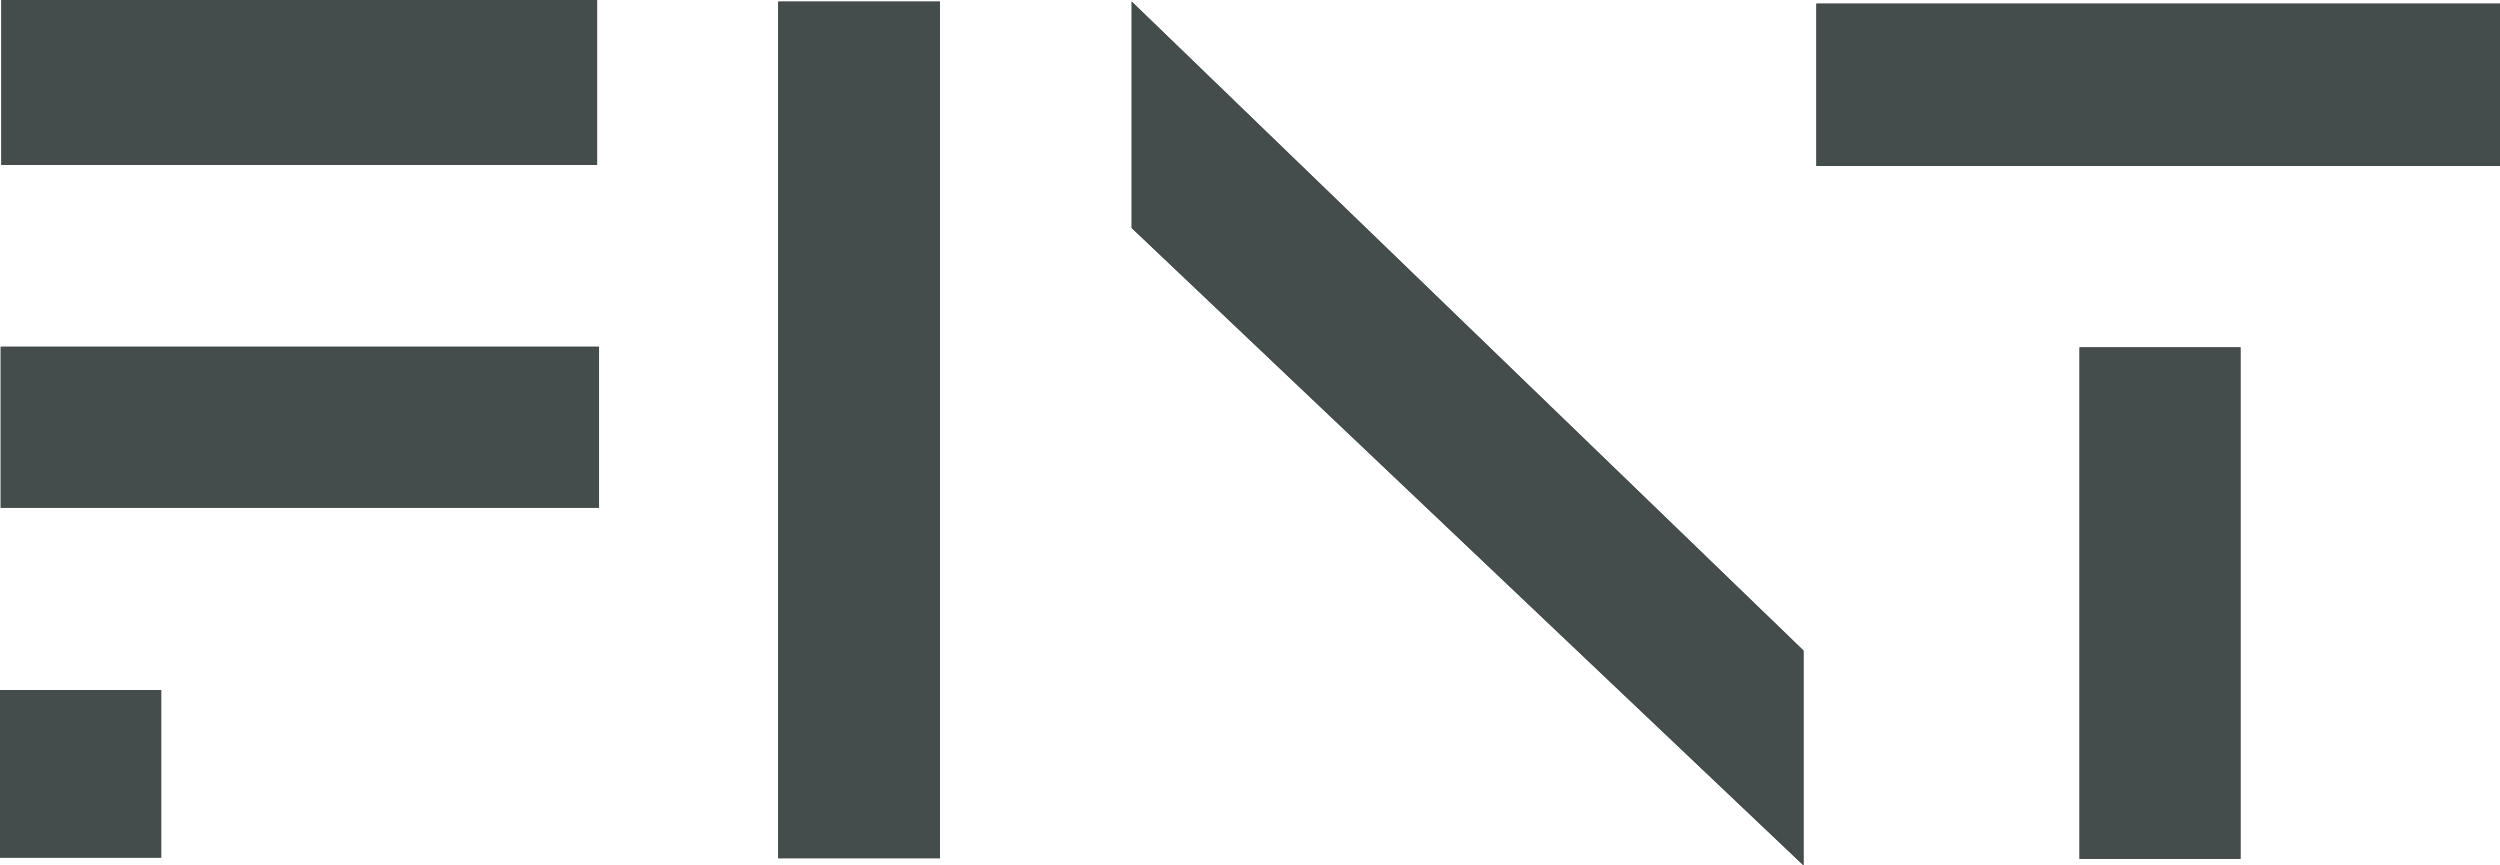 <svg width="130" height="45" viewBox="0 0 130 45" fill="none" xmlns="http://www.w3.org/2000/svg">
<g clip-path="url(#clip0)">
<path d="M48.873 44.628H40.466V0.082H48.873V44.628Z" fill="#454C4C"/>
<path d="M130 0.189V8.631H94.452V0.189H130Z" fill="#454C4C"/>
<path d="M0.045 0H31.049V8.58H0.07V0H0.045Z" fill="#454C4C"/>
<path d="M31.149 18.03V26.403H0.038V18.03H31.149Z" fill="#454C4C"/>
<path d="M116.505 44.66H108.136V18.062H116.505V44.666V44.66Z" fill="#454C4C"/>
<path d="M0 35.884H8.382V44.597H0V35.884Z" fill="#454C4C"/>
<path d="M93.783 45L58.847 11.856V10.017V0.082L93.783 33.83V45Z" fill="#454C4C"/>
<path d="M48.873 44.628H40.466V0.082H48.873V44.628Z" fill="#454C4C"/>
<path d="M130 0.189V8.631H94.452V0.189H130Z" fill="#454C4C"/>
<path d="M0.045 0H31.049V8.58H0.07V0H0.045Z" fill="#454C4C"/>
<path d="M31.149 18.03V26.403H0.038V18.03H31.149Z" fill="#454C4C"/>
<path d="M116.505 44.66H108.136V18.062H116.505V44.666V44.66Z" fill="#454C4C"/>
<path d="M0 35.884H8.382V44.597H0V35.884Z" fill="#454C4C"/>
<path d="M93.783 45L58.847 11.856V10.017V0.082L93.783 33.83V45Z" fill="#454C4C"/>
</g>
<defs>
<clipPath id="clip0">
<rect width="130" height="45" fill="white"/>
</clipPath>
</defs>
</svg>

